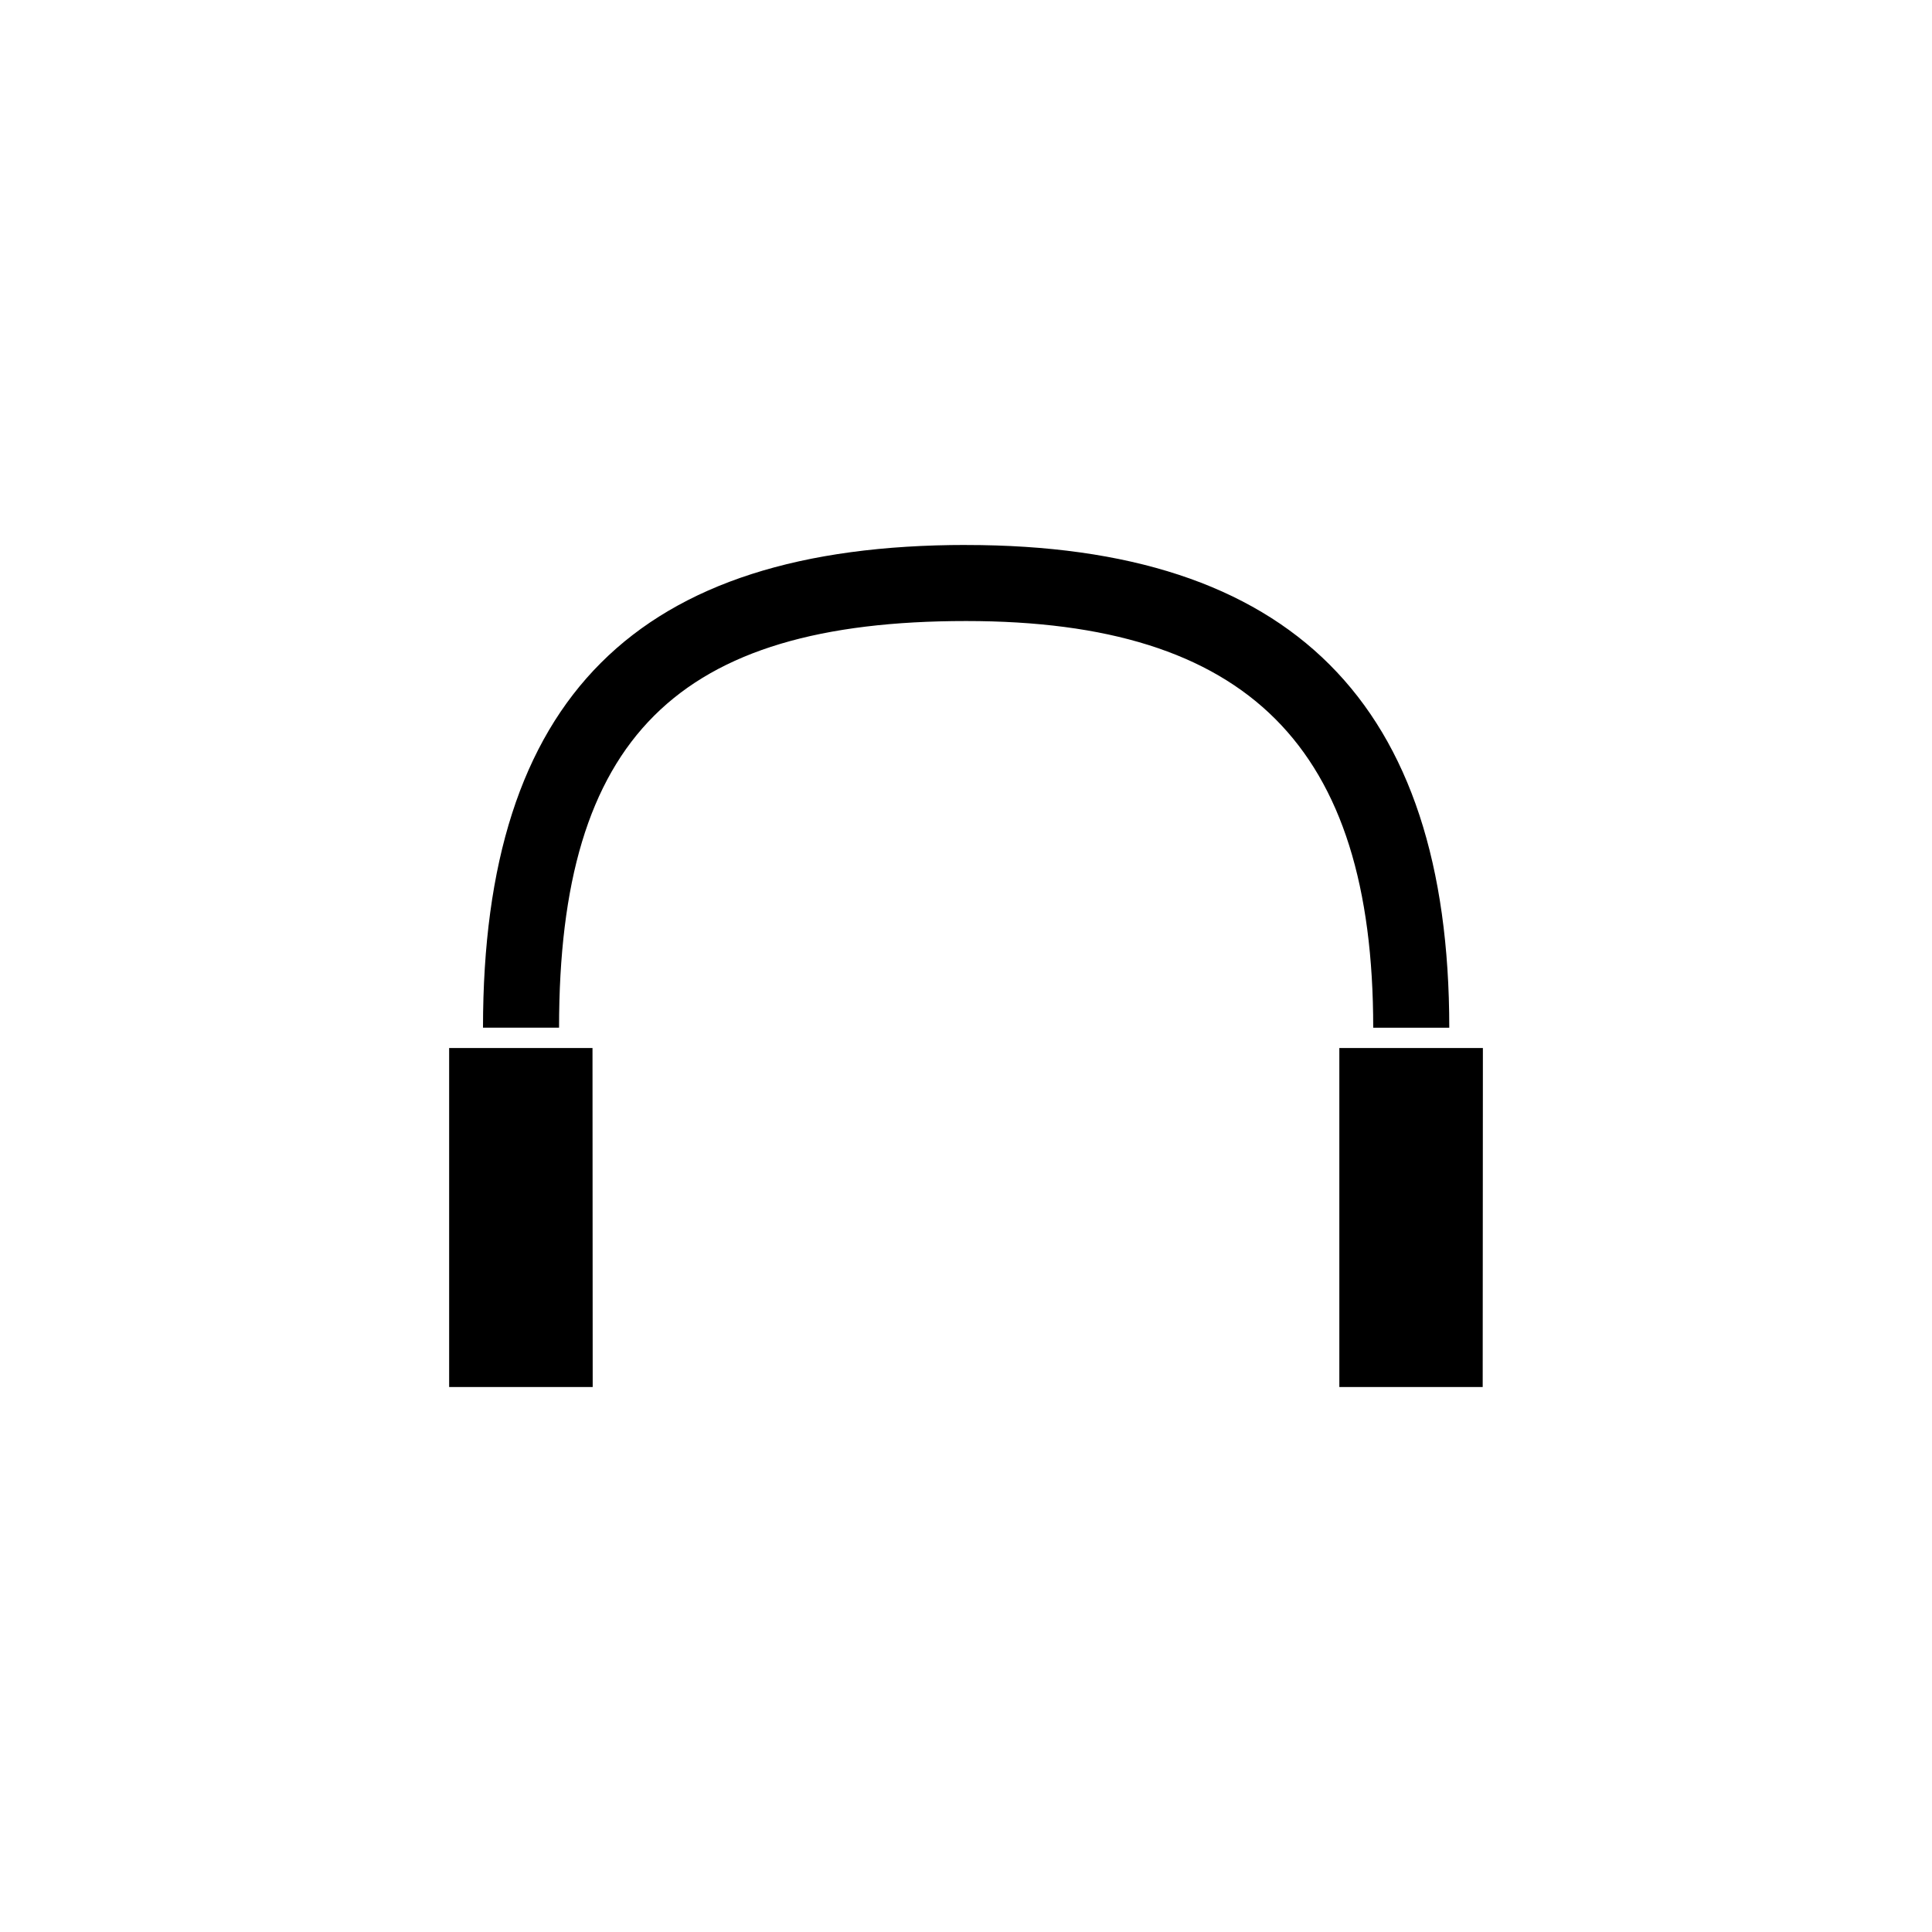 <?xml version="1.0" encoding="UTF-8"?>
<!-- Uploaded to: SVG Repo, www.svgrepo.com, Generator: SVG Repo Mixer Tools -->
<svg fill="#000000" width="800px" height="800px" version="1.1" viewBox="144 144 512 512" xmlns="http://www.w3.org/2000/svg">
 <path d="m301.07 511.58h-38.043v-89.84h37.992zm235.91-89.84h-38.043v89.84h37.992zm-136.95-133.32c-87.371 0-128.03 40.66-128.03 127.93h20.156c0-76.789 31.238-107.77 107.88-107.77 74.621 0 107.88 33.254 107.88 107.78h20.156c0-86.062-41.922-127.93-128.03-127.93z"/>
</svg>